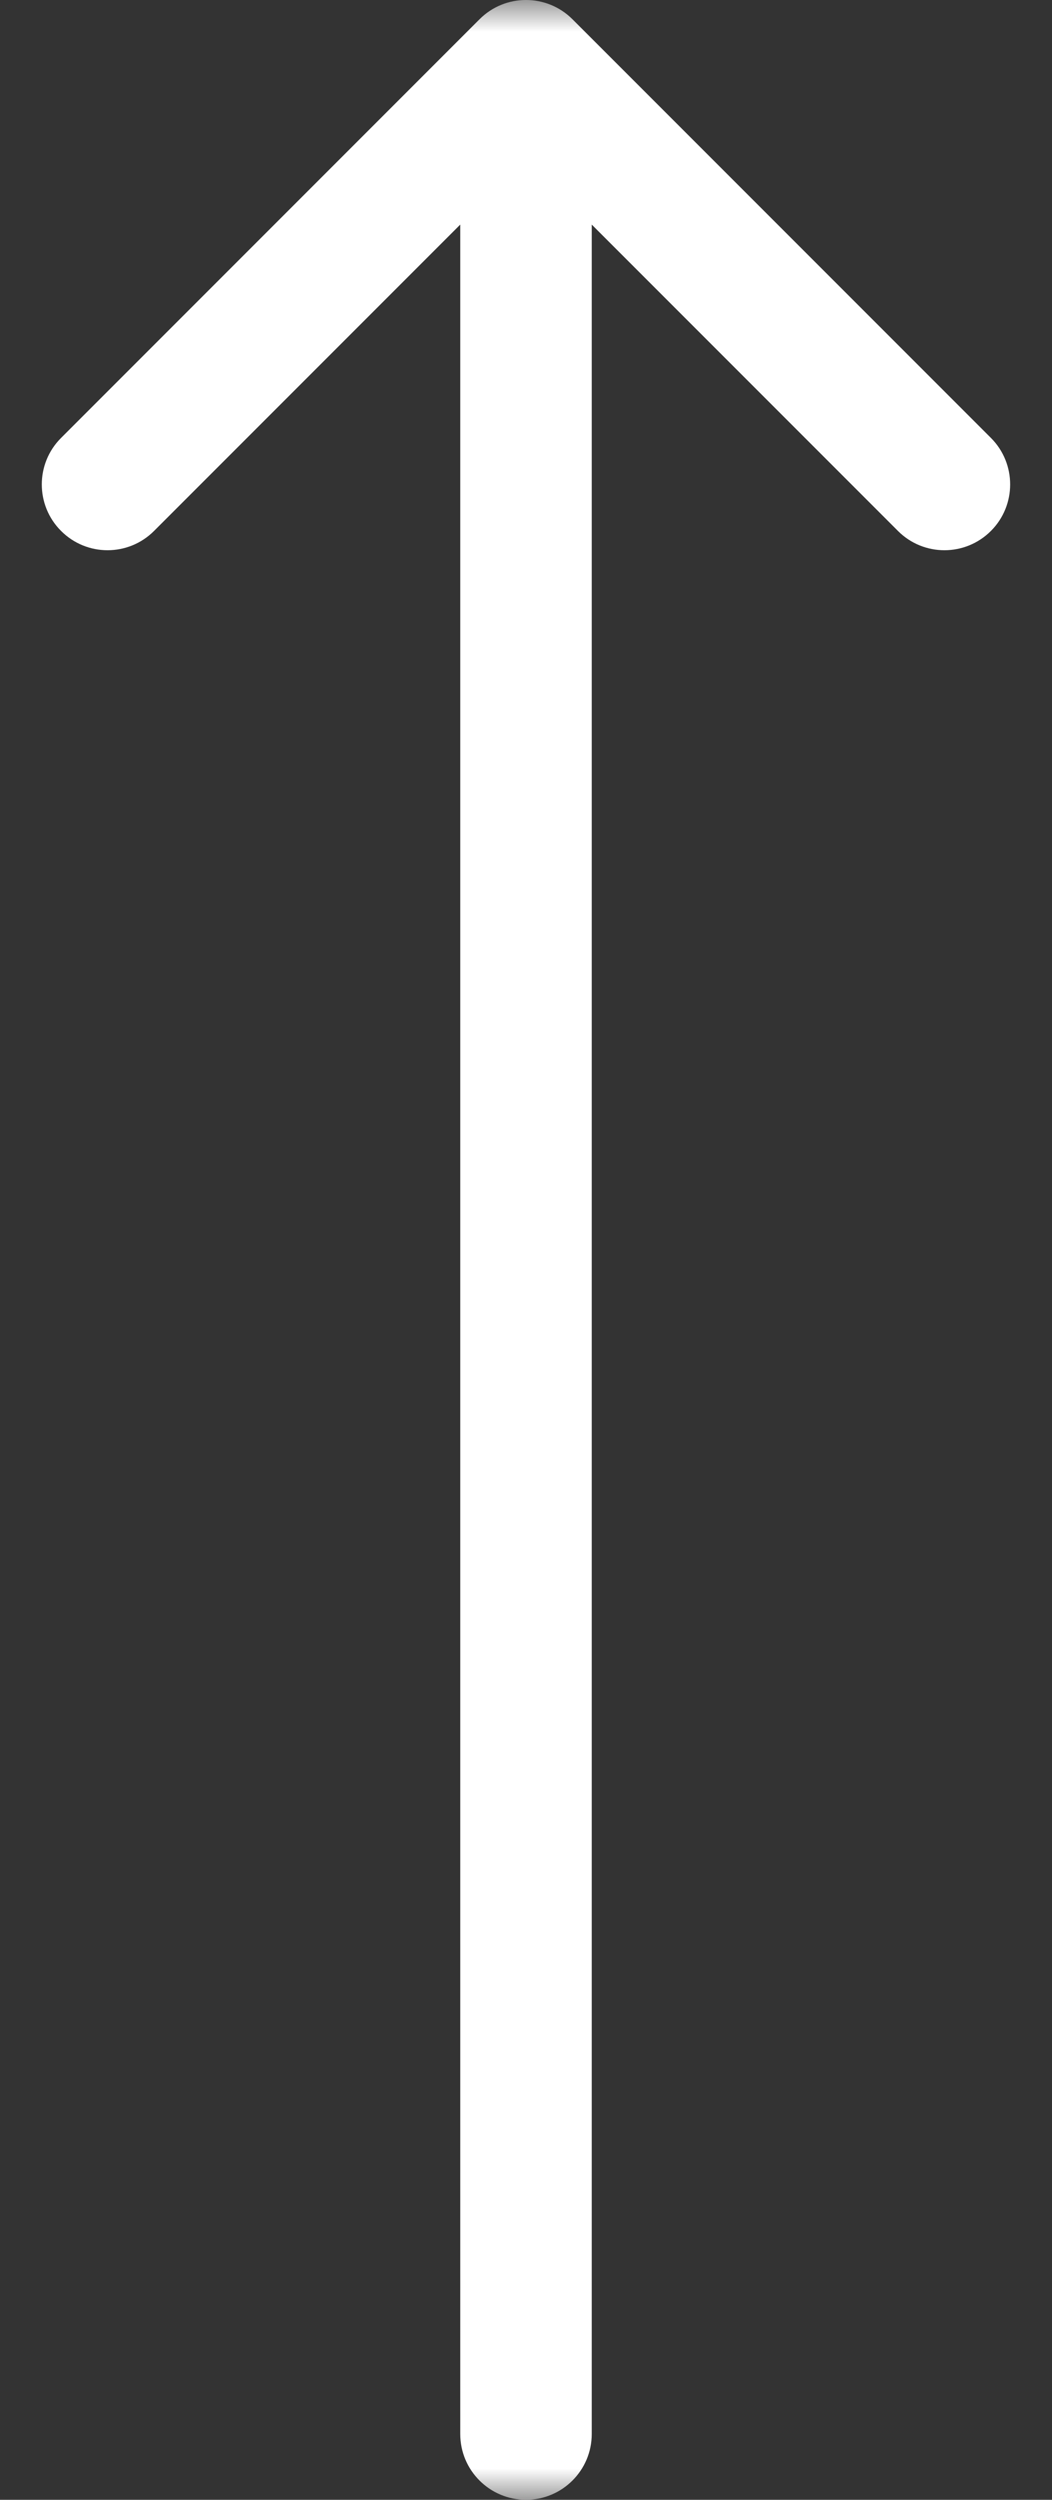 <?xml version="1.0" encoding="UTF-8"?>
<svg xmlns="http://www.w3.org/2000/svg" width="16" height="38" viewBox="0 0 16 38" fill="none">
  <rect x="0" y="0" width="16" height="38" fill="#333333" stroke="none"/>
  <g clip-path="url(#clip0_1138_1925)">
    <mask id="mask0_1138_1925" style="mask-type:luminance" maskUnits="userSpaceOnUse" x="0" y="0" width="16" height="38">
      <path d="M0 0L0 38H16L16 0H0Z" fill="white"></path>
    </mask>
    <g mask="url(#mask0_1138_1925)">
      <path d="M7 37C7 37.552 7.447 38 8 38C8.552 38 9 37.552 9 37H7ZM8.707 0.293C8.316 -0.098 7.683 -0.098 7.293 0.293L0.929 6.657C0.538 7.047 0.538 7.681 0.929 8.071C1.319 8.462 1.952 8.462 2.343 8.071L8 2.414L13.657 8.071C14.047 8.462 14.68 8.462 15.071 8.071C15.461 7.681 15.461 7.047 15.071 6.657L8.707 0.293ZM9 37V1H7V37H9Z" fill="white"></path>
    </g>
  </g>
  <defs>
    <clipPath id="clip0_1138_1925">
      <rect width="16" height="38" fill="white"></rect>
    </clipPath>
  </defs>
</svg>

